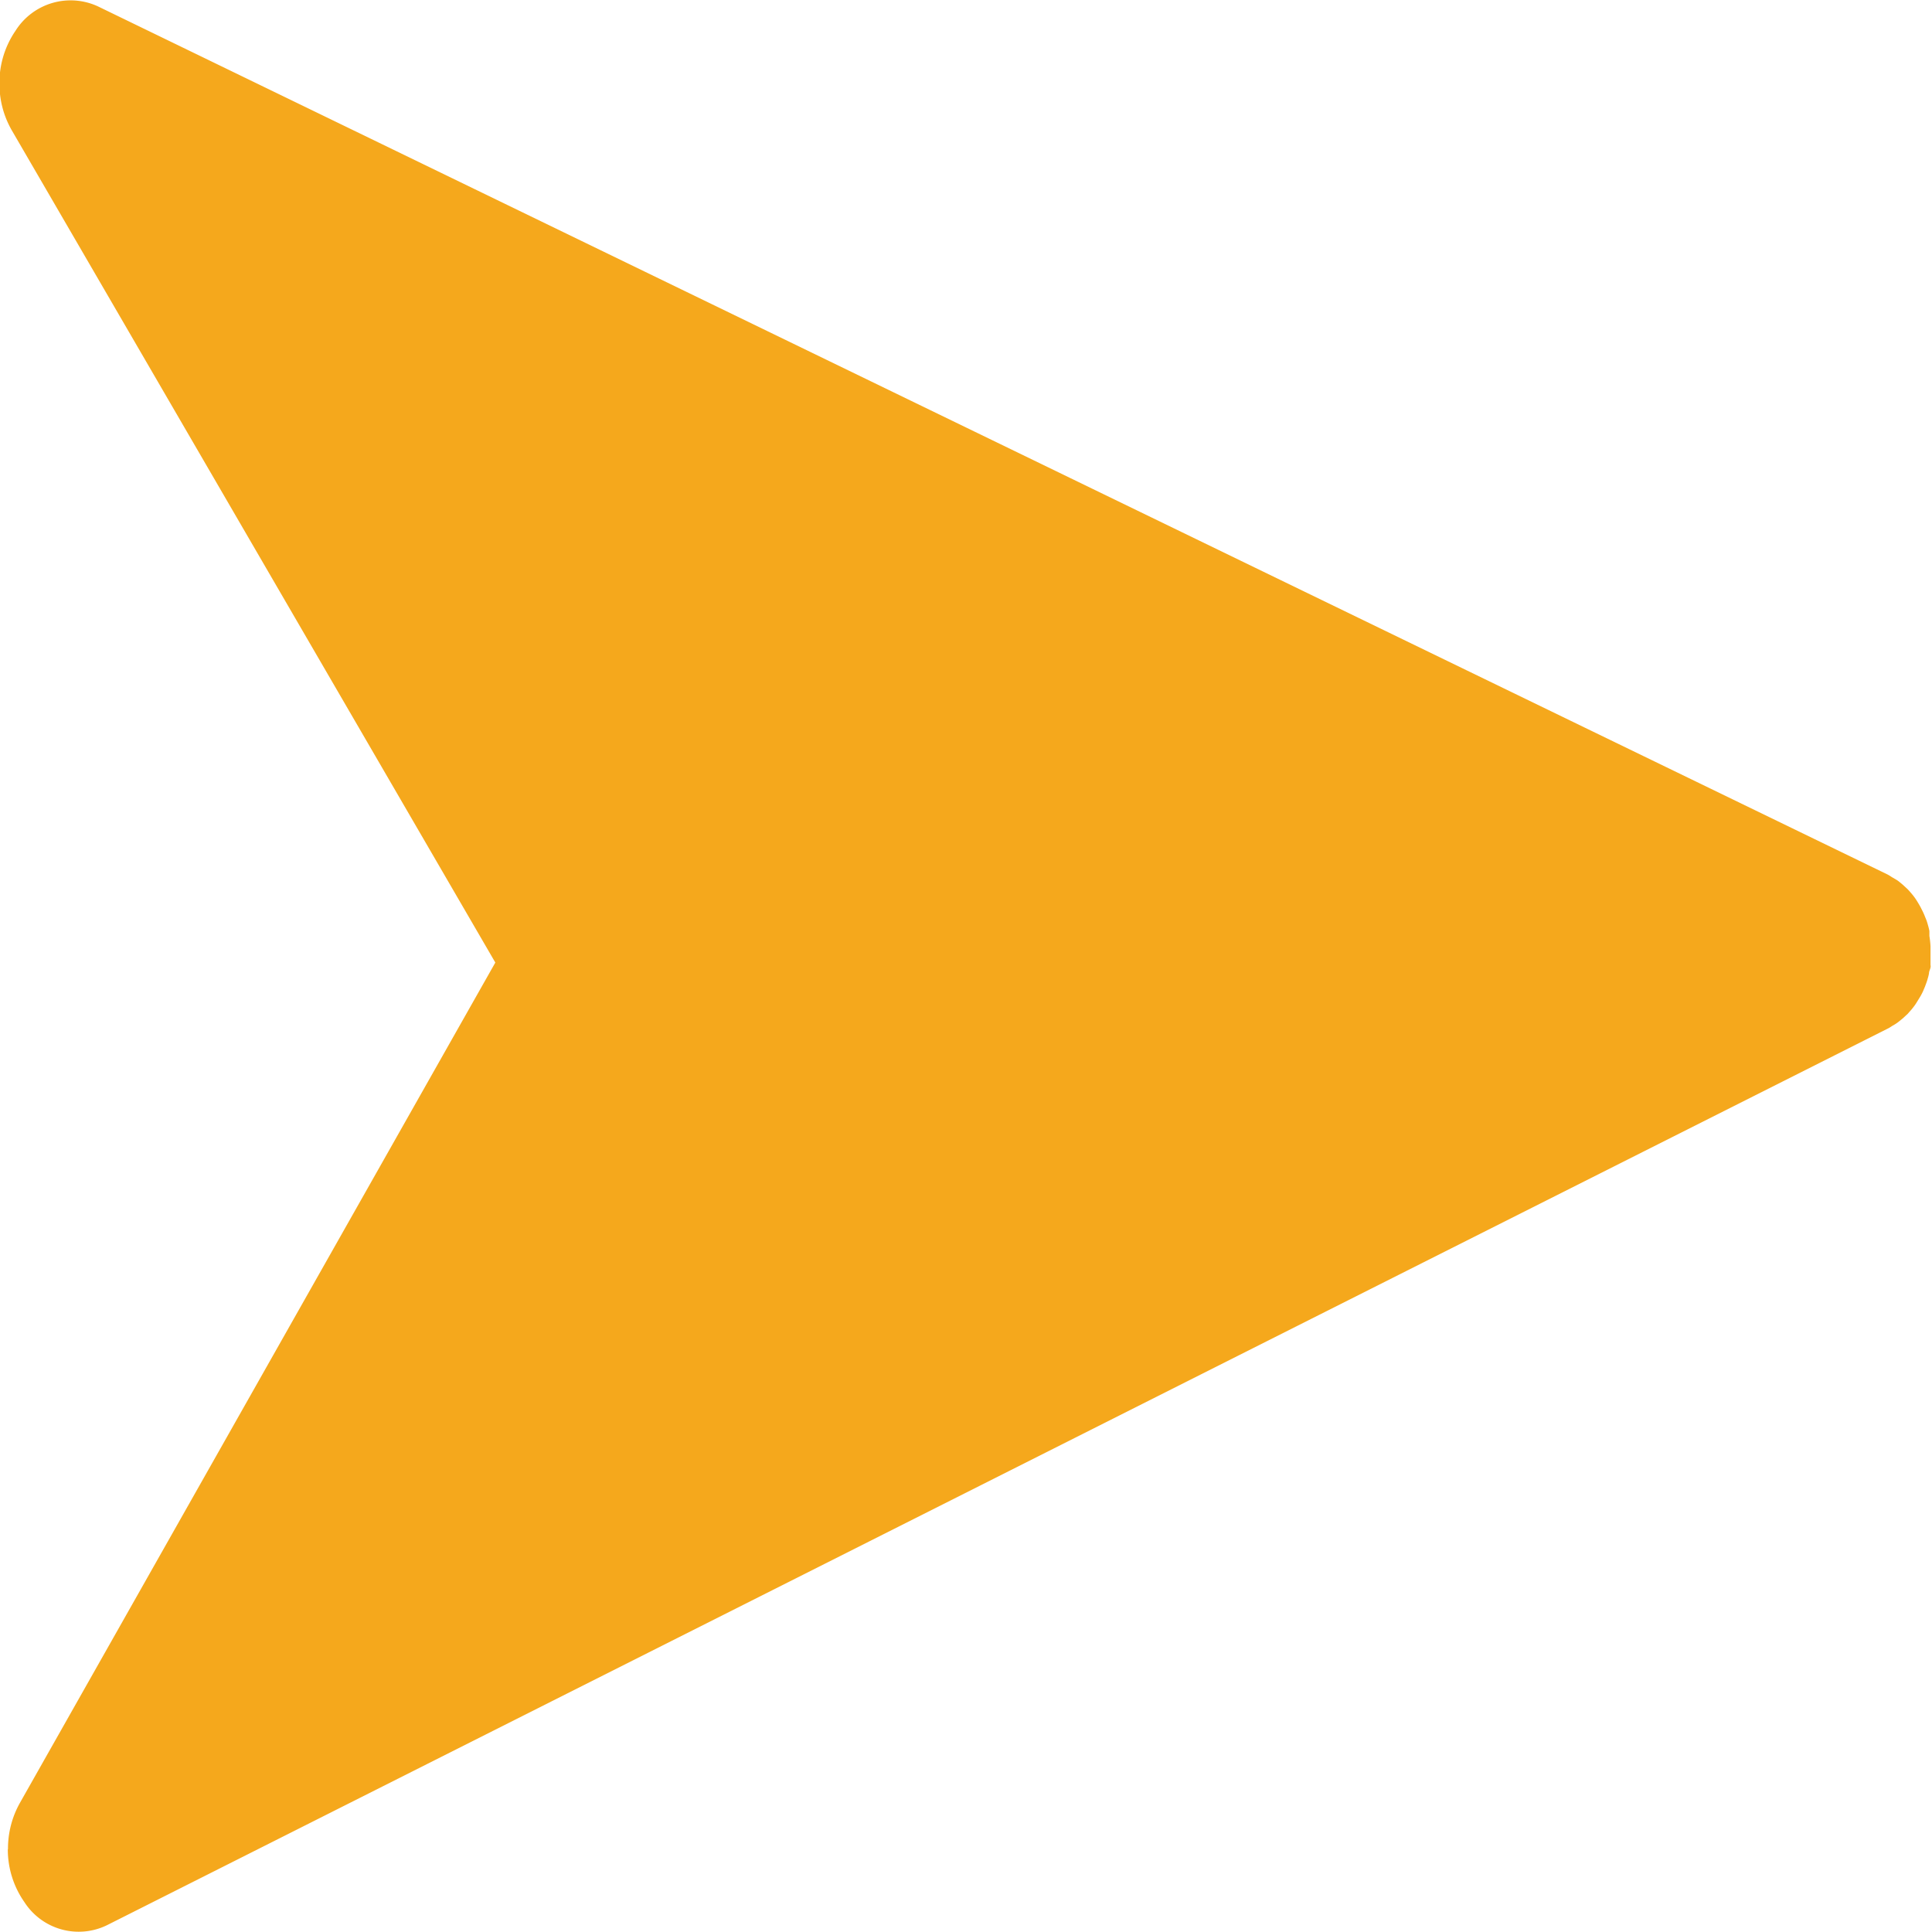 <svg xmlns="http://www.w3.org/2000/svg" width="10.387" height="10.387" viewBox="0 0 10.387 10.387">
  <path id="Path_5020" data-name="Path 5020" d="M143.142,647.691a.493.493,0,0,0,.089.284.347.347,0,0,0,.445.124l9.579-4.823.019-.012a.241.241,0,0,0,.03-.019l.026-.021.026-.024.022-.025c.008-.01.016-.02.023-.031l.016-.026a.332.332,0,0,0,.021-.038l.011-.026c.005-.014.011-.028.015-.044a.216.216,0,0,0,.007-.029c0-.01.006-.02.008-.03s0-.01,0-.015,0-.018,0-.027,0-.035,0-.052,0-.014,0-.021a.529.529,0,0,0-.006-.055v-.008c0-.006,0-.011,0-.017s-.007-.032-.012-.048-.007-.019-.011-.029a.36.36,0,0,0-.017-.038c-.005-.01-.01-.02-.016-.03s-.013-.022-.02-.032a.331.331,0,0,0-.021-.027c-.008-.009-.016-.019-.025-.027l-.024-.022c-.01-.008-.019-.016-.028-.022l-.029-.017a.219.219,0,0,0-.021-.013l-9.621-4.667a.35.35,0,0,0-.445.131.494.494,0,0,0-.086.285.5.5,0,0,0,.066.249l2.6,4.475-2.556,4.518a.5.5,0,0,0-.064.249" transform="translate(-143.1 -637.749)" fill="#f5a81c"/>
</svg>
